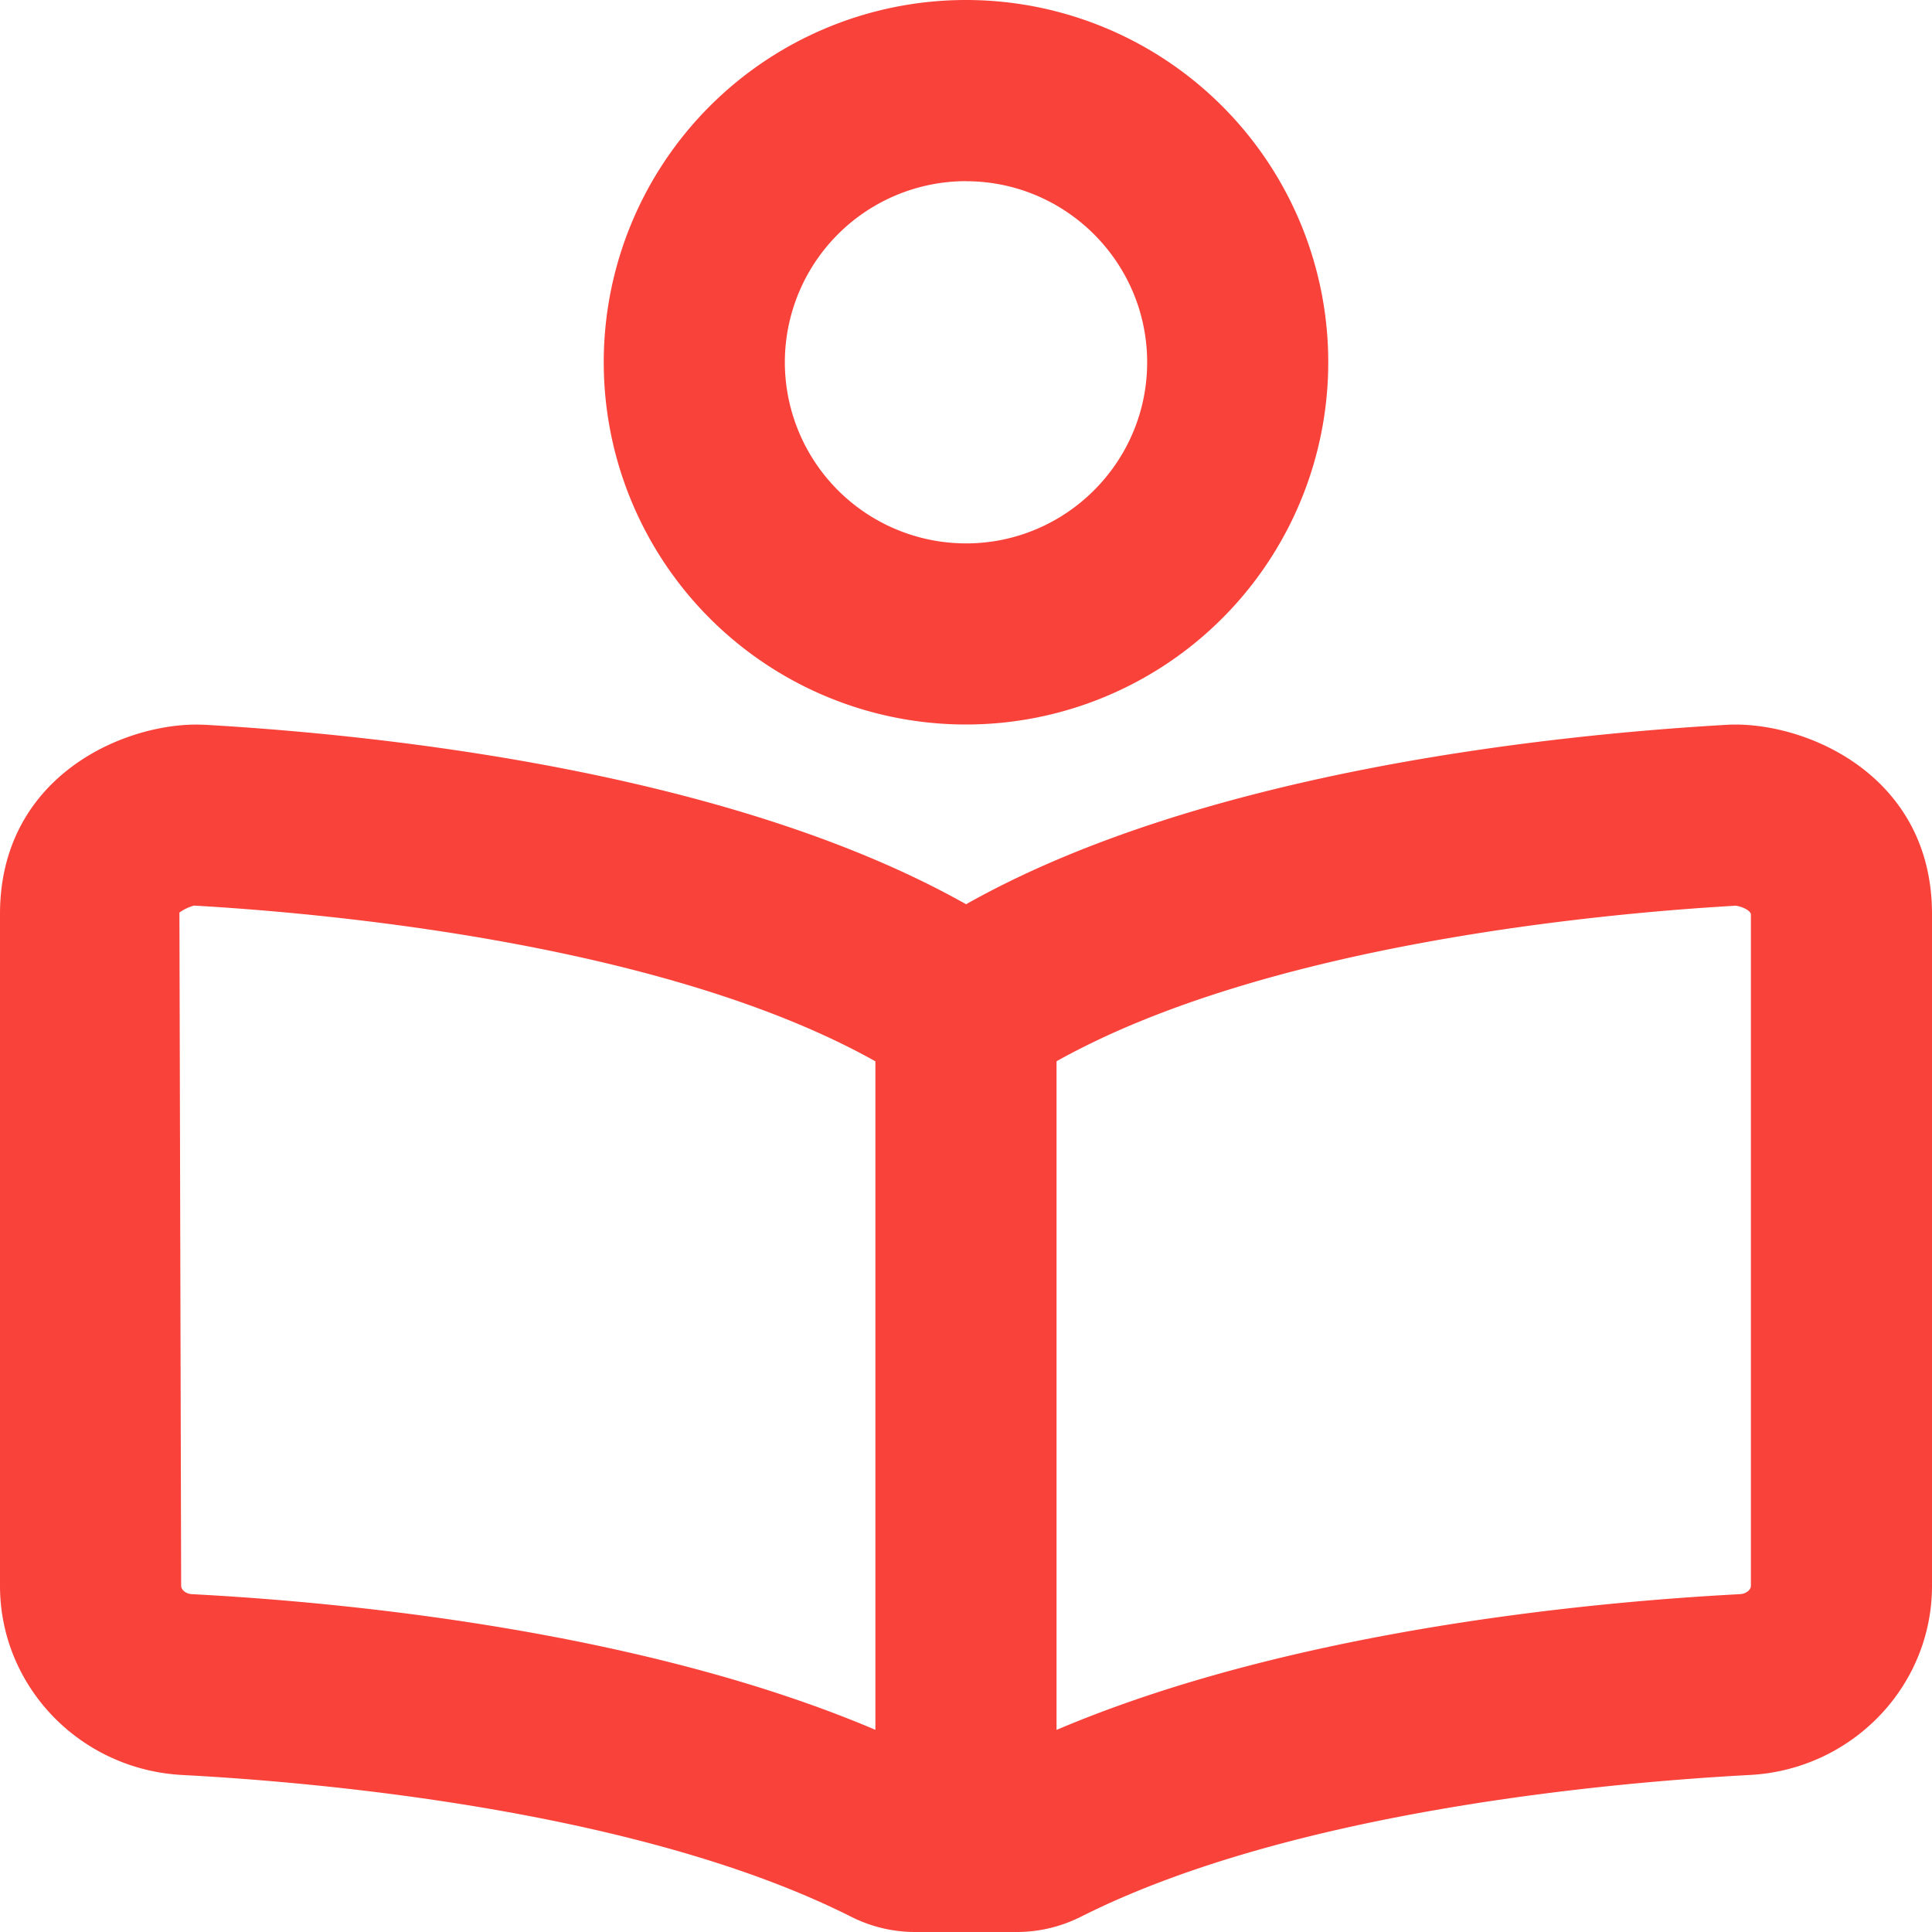 <svg xmlns="http://www.w3.org/2000/svg" width="30" height="30" viewBox="0 0 30 30"><path d="M26.948 11.251q-.062 0-.12.003c-2.919.167-8.234.762-11.827 2.787-3.594-2.025-8.91-2.62-11.827-2.787l-.12-.003c-1.196 0-3.054.84-3.054 2.942v10.432c0 1.564 1.245 2.854 2.832 2.937 2.017.106 7.064.532 10.372 2.195.32.163.664.243 1.007.243h1.578c.342 0 .687-.08 1.007-.243 3.308-1.663 8.355-2.088 10.372-2.195C28.755 27.479 30 26.188 30 24.625V14.193c0-2.102-1.858-2.942-3.052-2.942m-13.354 15.61C10.04 25.35 5.498 24.886 2.98 24.754c-.1-.006-.167-.071-.167-.129L2.786 14.17a.7.7 0 0 1 .227-.108c2.101.12 7.33.597 10.58 2.418v10.38zm13.594-2.236c0 .058-.068.123-.169.129-2.516.132-7.056.595-10.613 2.108V16.479c3.242-1.815 8.448-2.295 10.543-2.415.082.007.222.064.239.129zM15 11.25A5.624 5.624 0 1 0 15 0a5.624 5.624 0 1 0 0 11.25m0-8.436c1.551 0 2.813 1.261 2.813 2.812S16.55 8.438 15 8.438a2.816 2.816 0 0 1-2.813-2.813A2.815 2.815 0 0 1 15 2.813z" fill="#F9423A" fill-rule="evenodd"/></svg>
